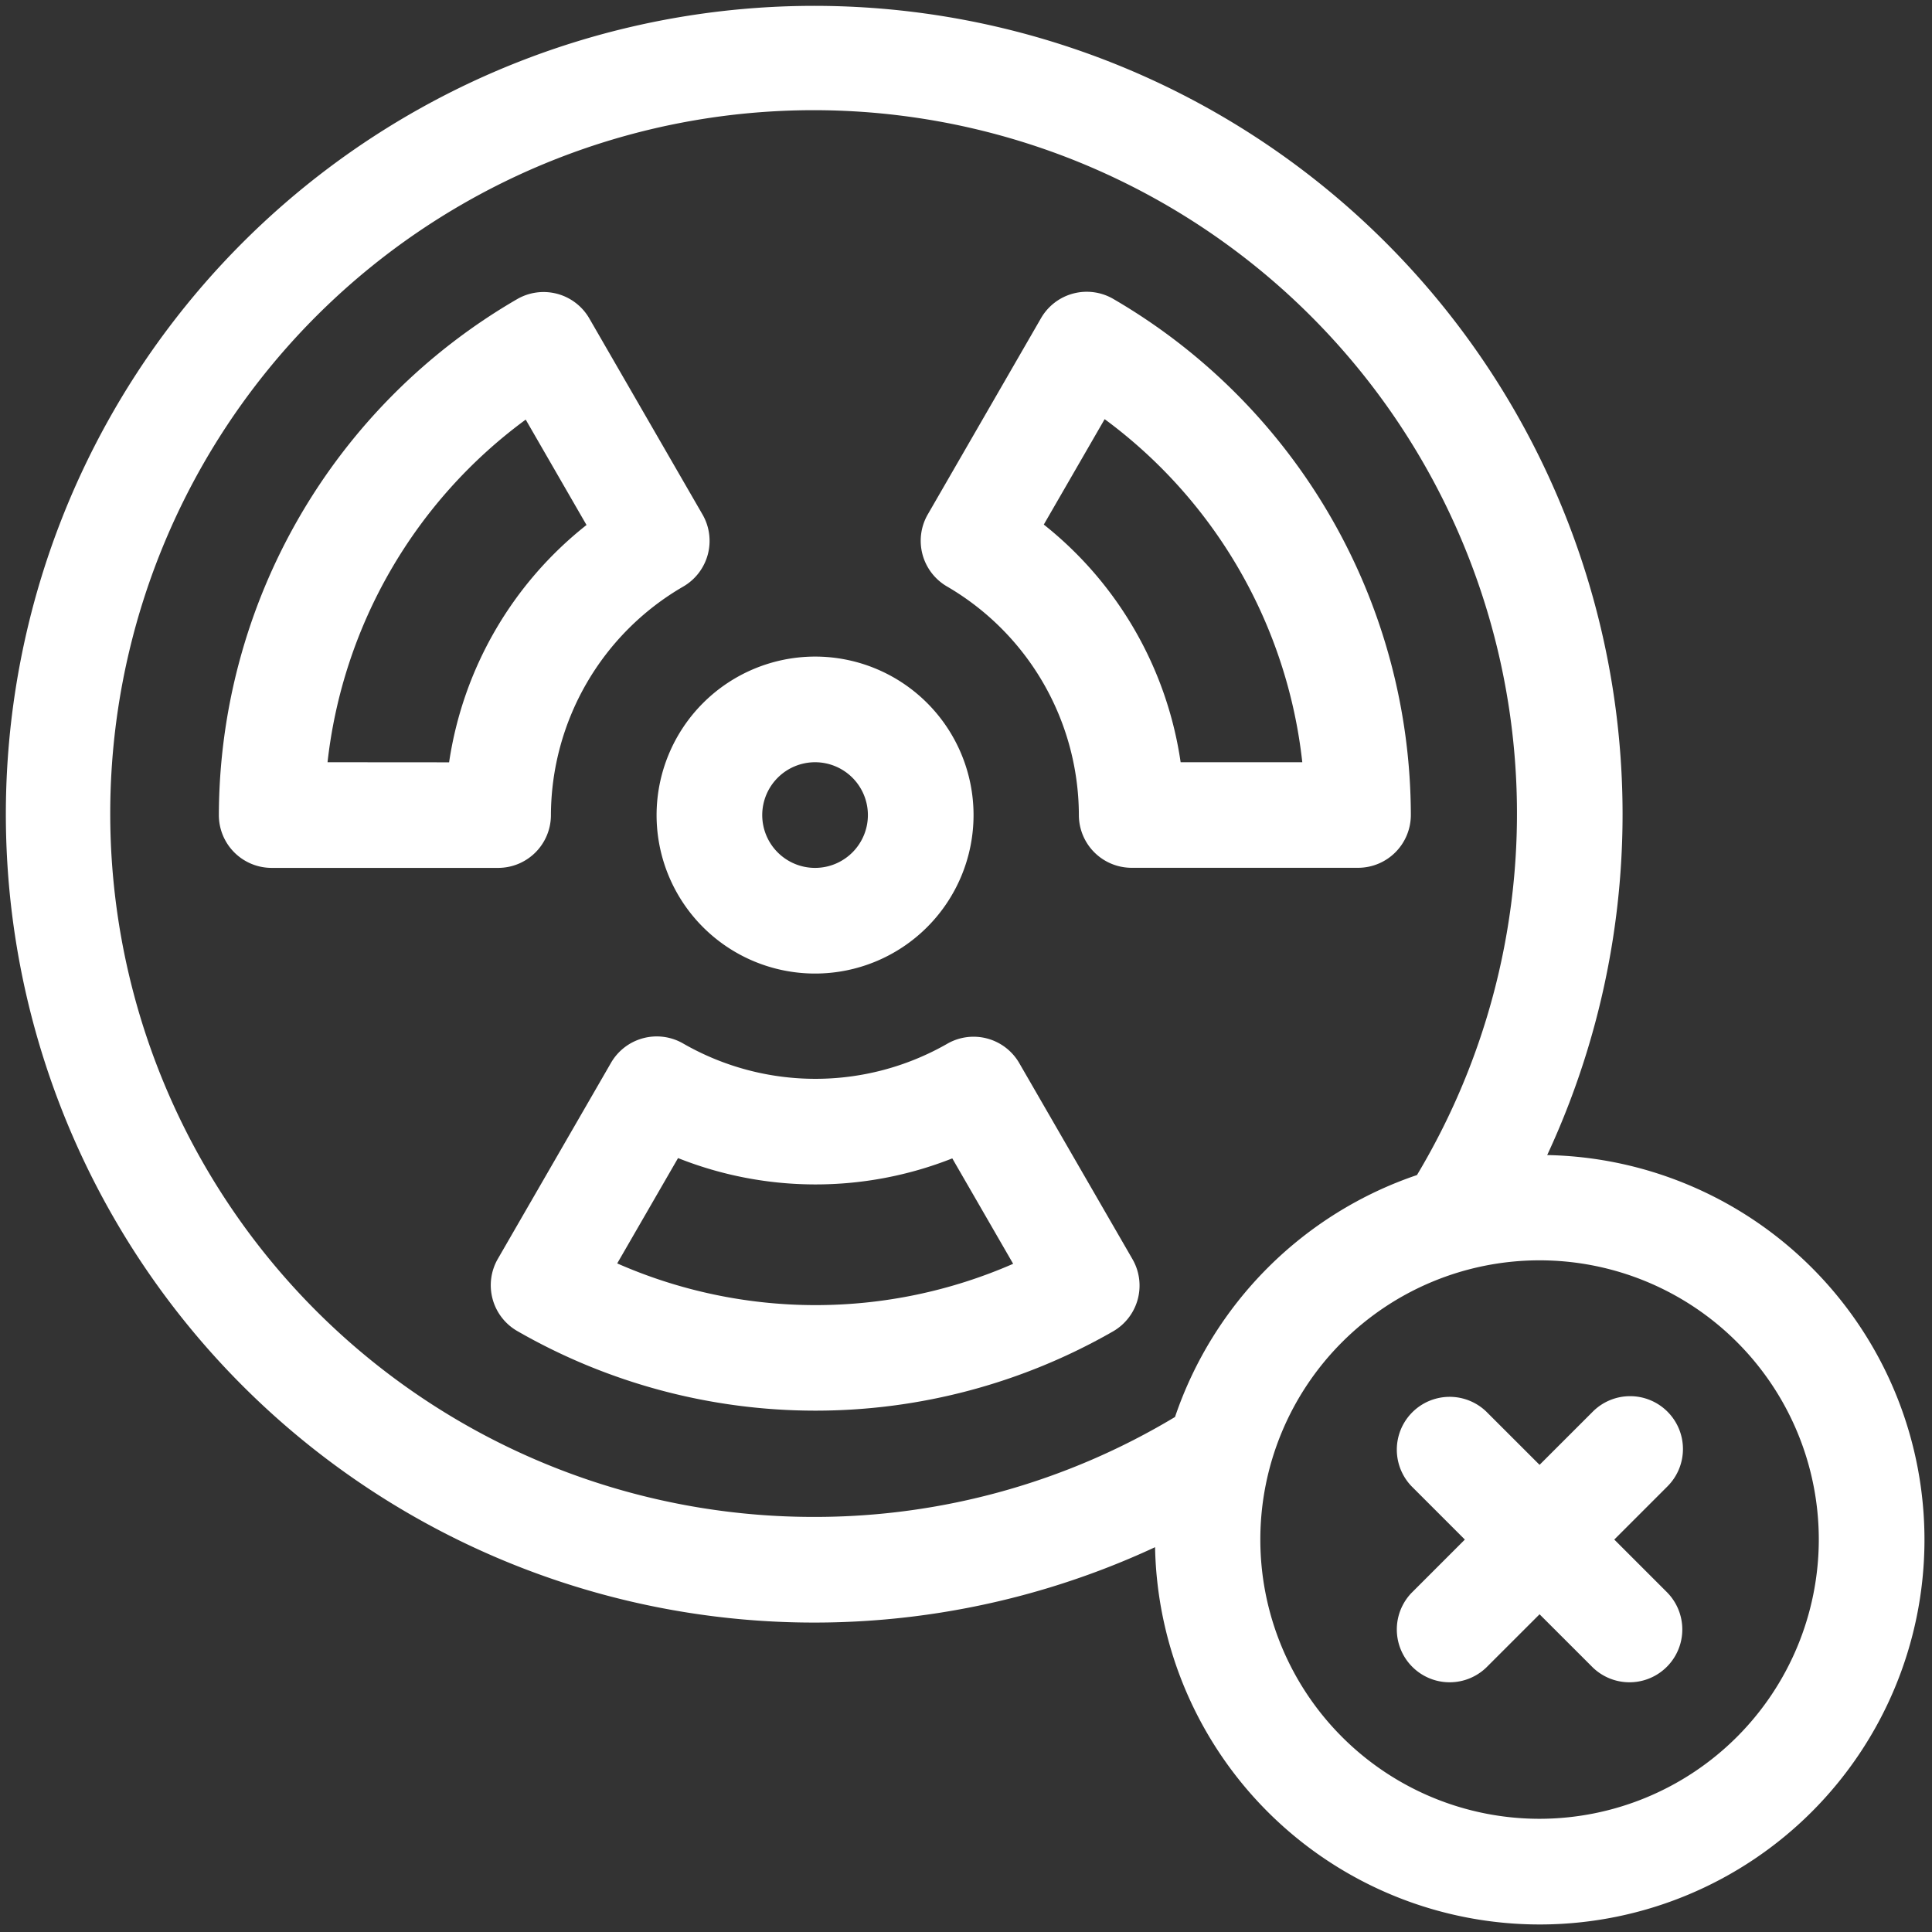 <svg xmlns="http://www.w3.org/2000/svg" version="1.1" xmlns:xlink="http://www.w3.org/1999/xlink" width="512" height="512" x="0" y="0" viewBox="0 0 64 64" style="enable-background:new 0 0 512 512" xml:space="preserve"><rect x="0" y="0" width="64" height="64" fill="#333333" stroke="none"/><g><path d="M21.75 27A5.25 5.25 0 1 0 27 21.75 5.256 5.256 0 0 0 21.75 27ZM27 25.25A1.75 1.75 0 1 1 25.25 27 1.752 1.752 0 0 1 27 25.25ZM18.25 27a8.787 8.787 0 0 1 4.383-7.569 1.749 1.749 0 0 0 .638-2.389l-3.749-6.493a1.749 1.749 0 0 0-2.391-.64A19.816 19.816 0 0 0 7.25 27 1.749 1.749 0 0 0 9 28.75h7.5A1.749 1.749 0 0 0 18.25 27Zm-7.4-1.75a16.33 16.33 0 0 1 6.565-11.35l2.014 3.491a12.322 12.322 0 0 0-4.552 7.862ZM33.765 35.218a1.748 1.748 0 0 0-2.39-.64 8.789 8.789 0 0 1-8.747-.012 1.75 1.75 0 0 0-2.388.642L16.492 41.7a1.75 1.75 0 0 0 .641 2.391 19.816 19.816 0 0 0 19.741.011 1.75 1.75 0 0 0 .641-2.39Zm-13.319 6.634 2.015-3.489a12.323 12.323 0 0 0 9.085.01l2.016 3.492a16.325 16.325 0 0 1-13.116-.013ZM46.736 27a19.815 19.815 0 0 0-9.861-17.1 1.749 1.749 0 0 0-2.39.64l-3.751 6.5a1.75 1.75 0 0 0 .641 2.39A8.789 8.789 0 0 1 35.739 27a1.749 1.749 0 0 0 1.75 1.747h7.5A1.75 1.75 0 0 0 46.736 27Zm-7.626-1.75a12.319 12.319 0 0 0-4.533-7.873l2.016-3.492A16.334 16.334 0 0 1 43.14 25.25Z" fill="#ffffff" opacity="1" data-original="#000000"></path><path d="M51.253 38.263a26.778 26.778 0 1 0-12.99 12.99 12.745 12.745 0 1 0 12.99-12.99ZM27 50.25a23.3 23.3 0 1 1 19.939-11.325 12.8 12.8 0 0 0-8.015 8.014A23.154 23.154 0 0 1 27 50.25Zm24 10A9.25 9.25 0 1 1 60.25 51 9.26 9.26 0 0 1 51 60.25Z" fill="#ffffff" opacity="1" data-original="#000000"></path><path d="M55.237 46.763a1.748 1.748 0 0 0-2.474 0L51 48.525l-1.763-1.762a1.75 1.75 0 0 0-2.474 2.475L48.525 51l-1.762 1.762a1.75 1.75 0 0 0 2.474 2.475L51 53.475l1.763 1.762a1.75 1.75 0 0 0 2.474-2.475L53.475 51l1.762-1.762a1.749 1.749 0 0 0 0-2.475Z" fill="#ffffff" opacity="1" data-original="#000000"></path></g></svg>